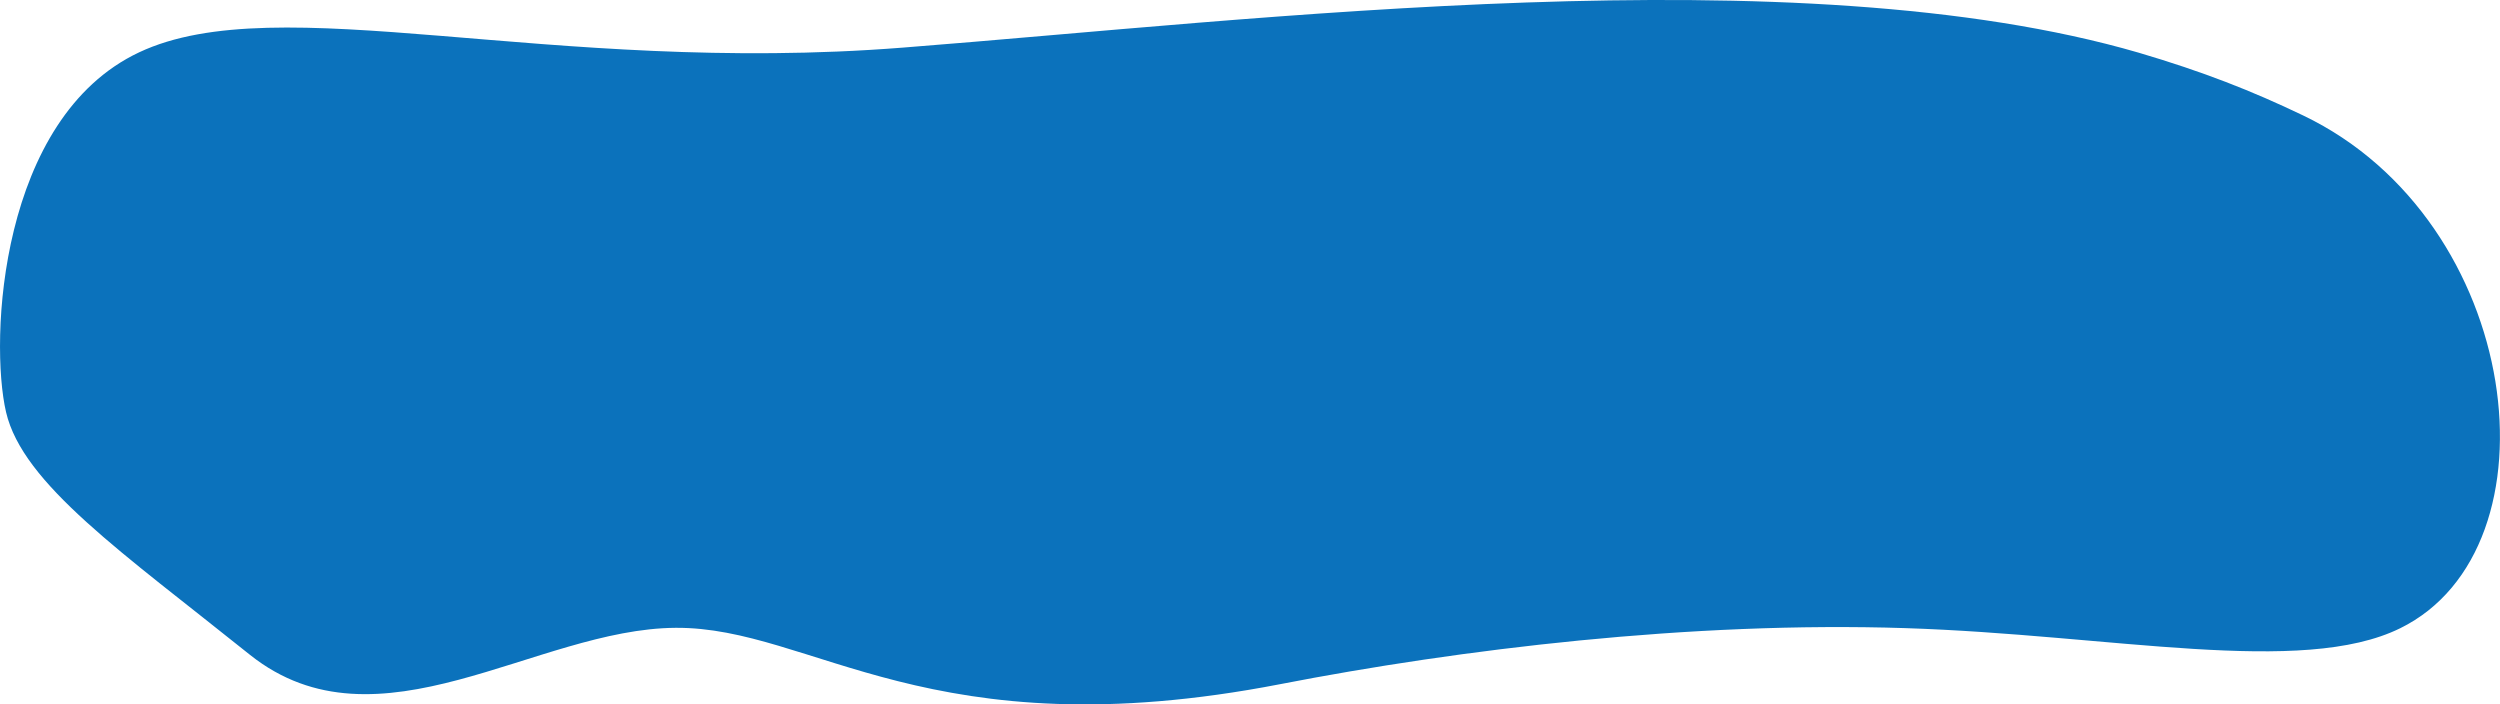 <?xml version="1.0" encoding="utf-8"?>
<!-- Generator: Adobe Illustrator 24.3.0, SVG Export Plug-In . SVG Version: 6.00 Build 0)  -->
<svg version="1.1" id="Calque_1" xmlns="http://www.w3.org/2000/svg" xmlns:xlink="http://www.w3.org/1999/xlink" x="0px" y="0px"
	 viewBox="0 0 2440.6 687.7" style="enable-background:new 0 0 2440.6 687.7;" xml:space="preserve">
<style type="text/css">
	.st0{fill:#0B72BC;}
</style>
<path id="blob_14_" class="st0" d="M135.8,51.1c136.3-64.2,399,22.7,745.3-4.6c348.4-27.1,873.7-92.1,1207,5
	c62.6,18.5,110.1,37.1,160.3,61.2c215.1,103,253.8,422.4,94.8,500.6c-96.2,47.4-281.9,6.4-483.1-0.1c-209-6.8-434.8,20.6-610.3,54.7
	c-342.6,66.4-456.2-55.9-590.2-55c-136.1,0.8-290.6,125.7-415.4,26.5C119.6,539.5,22.2,472.4,5.9,402.3S-0.5,115.3,135.8,51.1z"/>
</svg>
